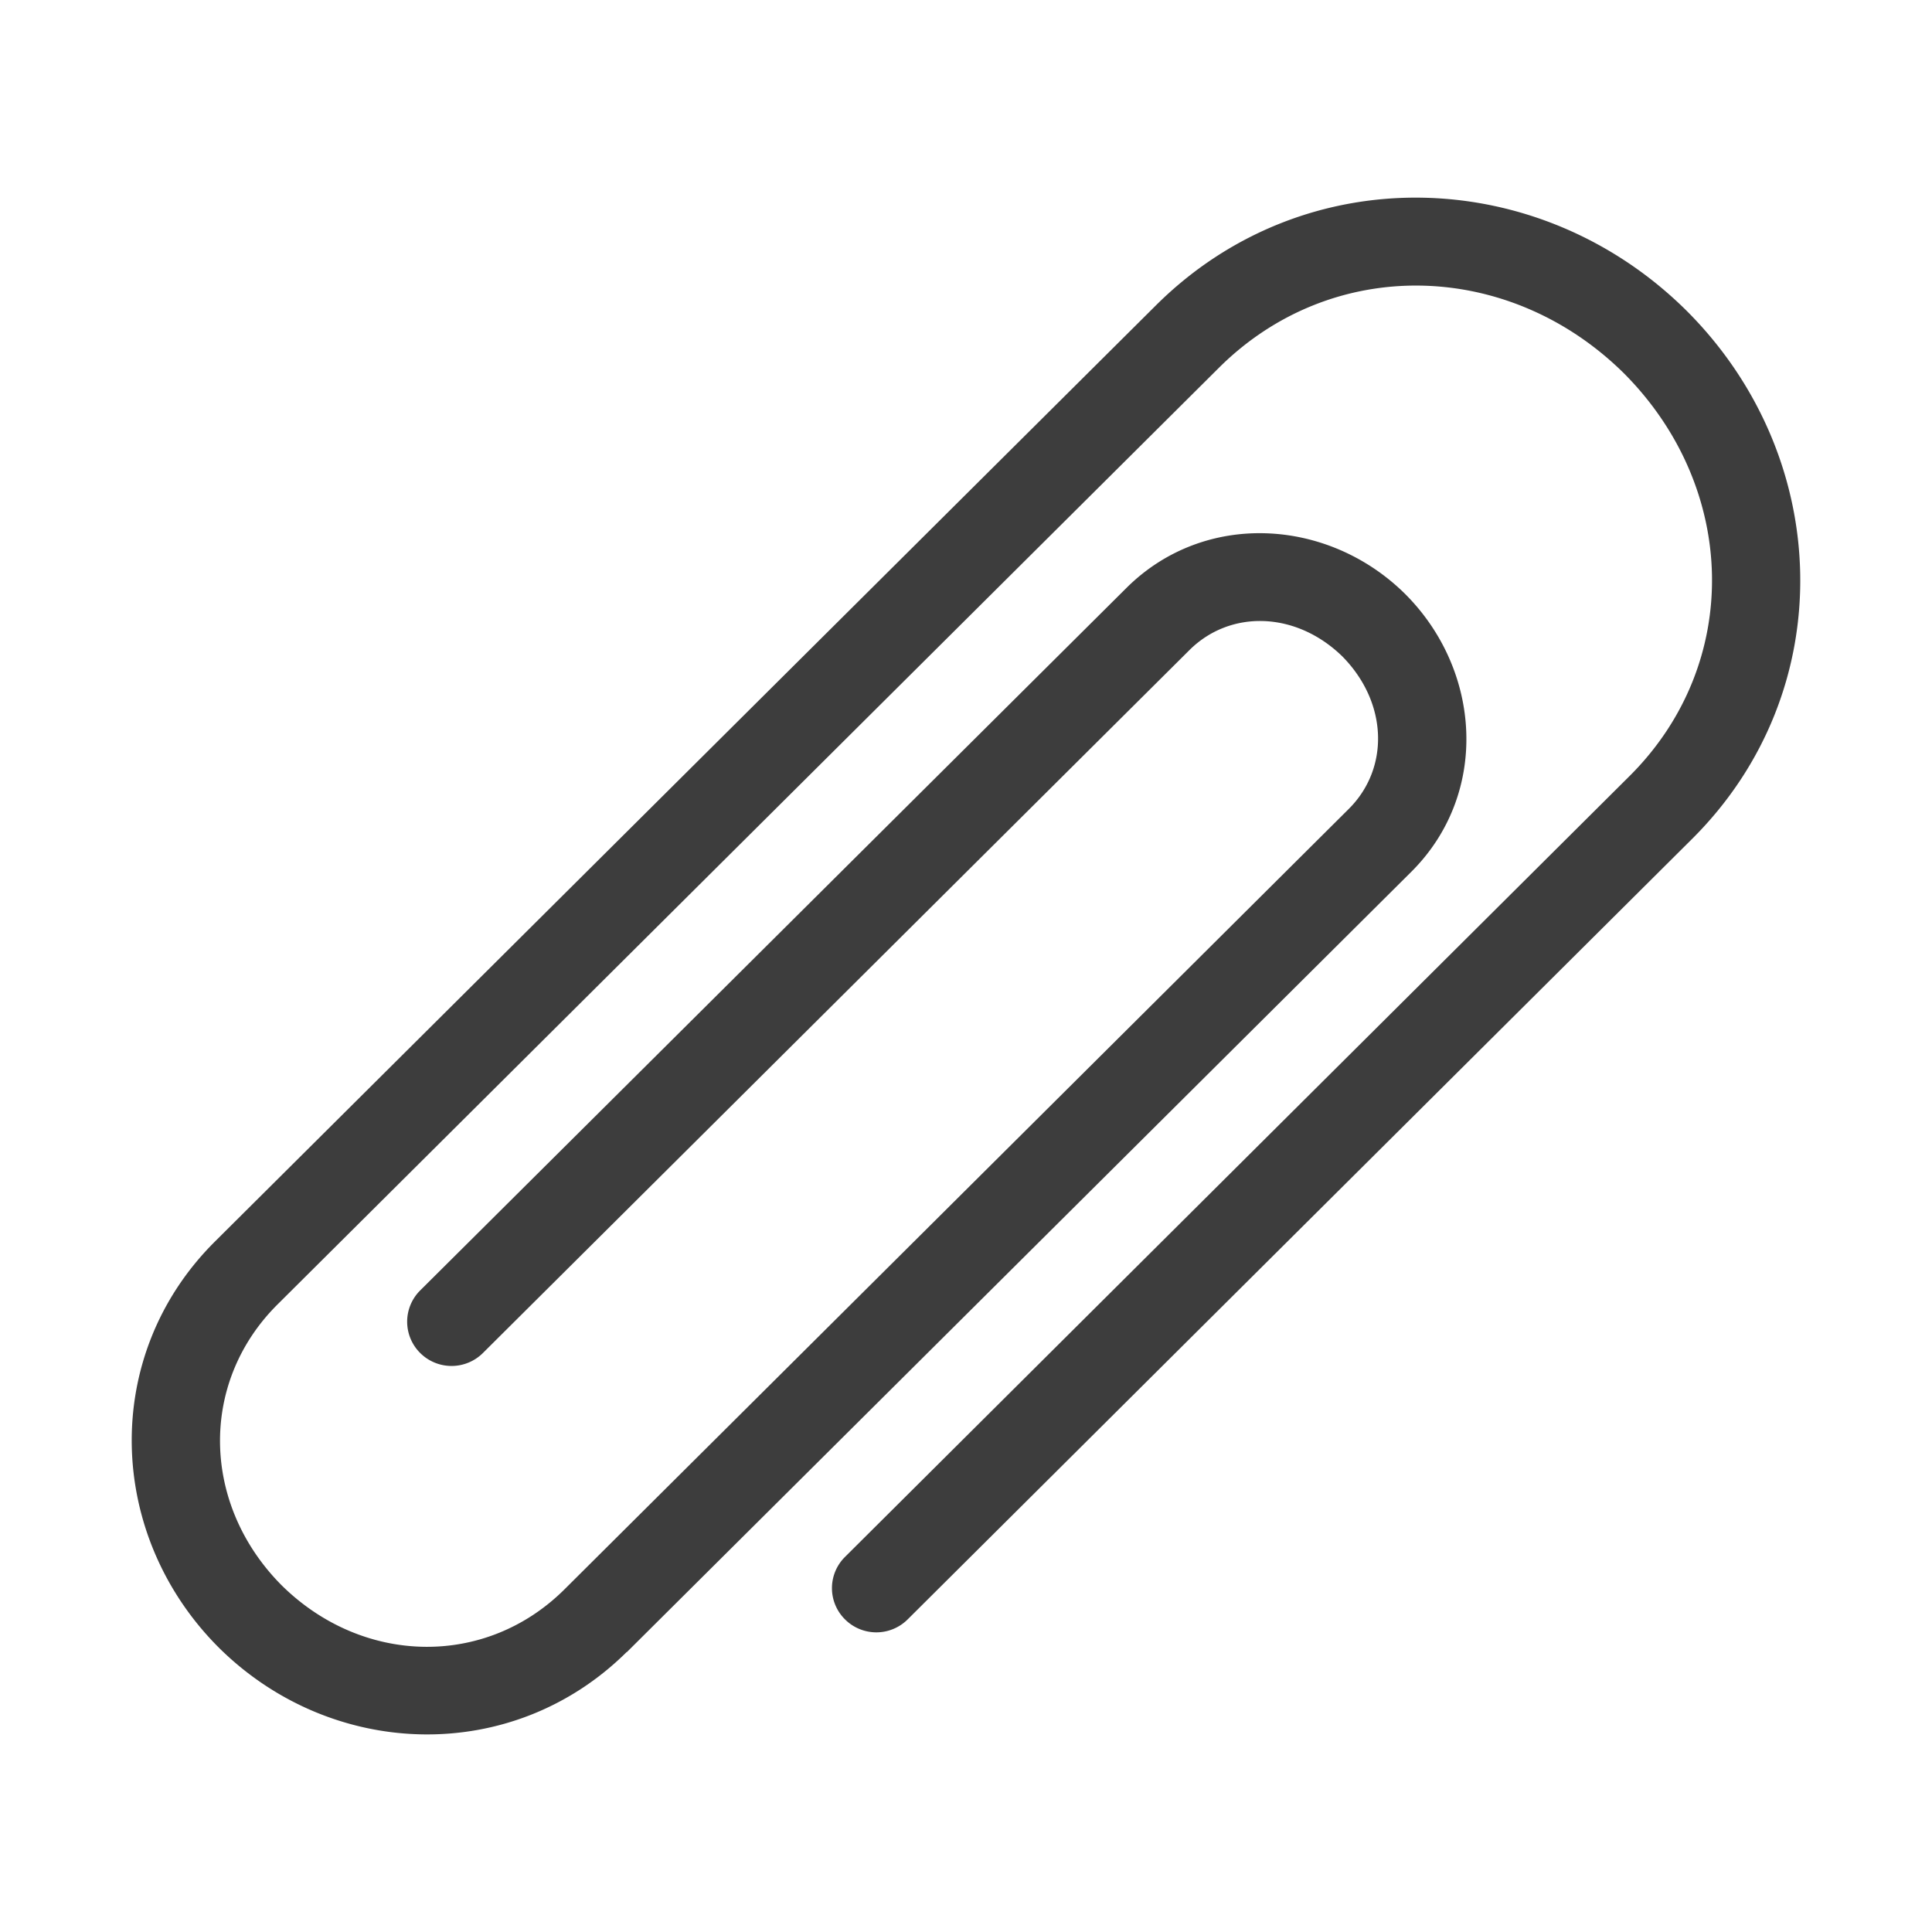 <svg xmlns="http://www.w3.org/2000/svg" width="22" height="22"><path d="M7.137 1049.173c-1.304 1.293-3.358 1.226-4.644-.048-1.281-1.279-1.349-3.324-.05-4.621l10.725-10.67c1.695-1.681 4.362-1.597 6.038.067 1.67 1.668 1.756 4.323.067 6.009l-8.937 8.892a.505.505 0 0 1-.714 0 .5.5 0 0 1 0-.711l8.935-8.893c1.287-1.282 1.235-3.281-.066-4.586-1.31-1.294-3.32-1.345-4.609-.064l-10.724 10.67c-.895.893-.861 2.282.05 3.197.92.908 2.315.94 3.215.05l8.936-8.892c.464-.462.447-1.208-.073-1.736-.53-.517-1.28-.534-1.744-.07l-8.043 8.002a.506.506 0 0 1-.714 0 .502.502 0 0 1-.001-.712l8.044-8.001c.889-.883 2.298-.797 3.173.07.873.873.958 2.275.073 3.16l-8.937 8.89z" style="fill:#3d3d3d;fill-opacity:1;fill-rule:nonzero;stroke:none" transform="translate(0 -1030.362)"/></svg>